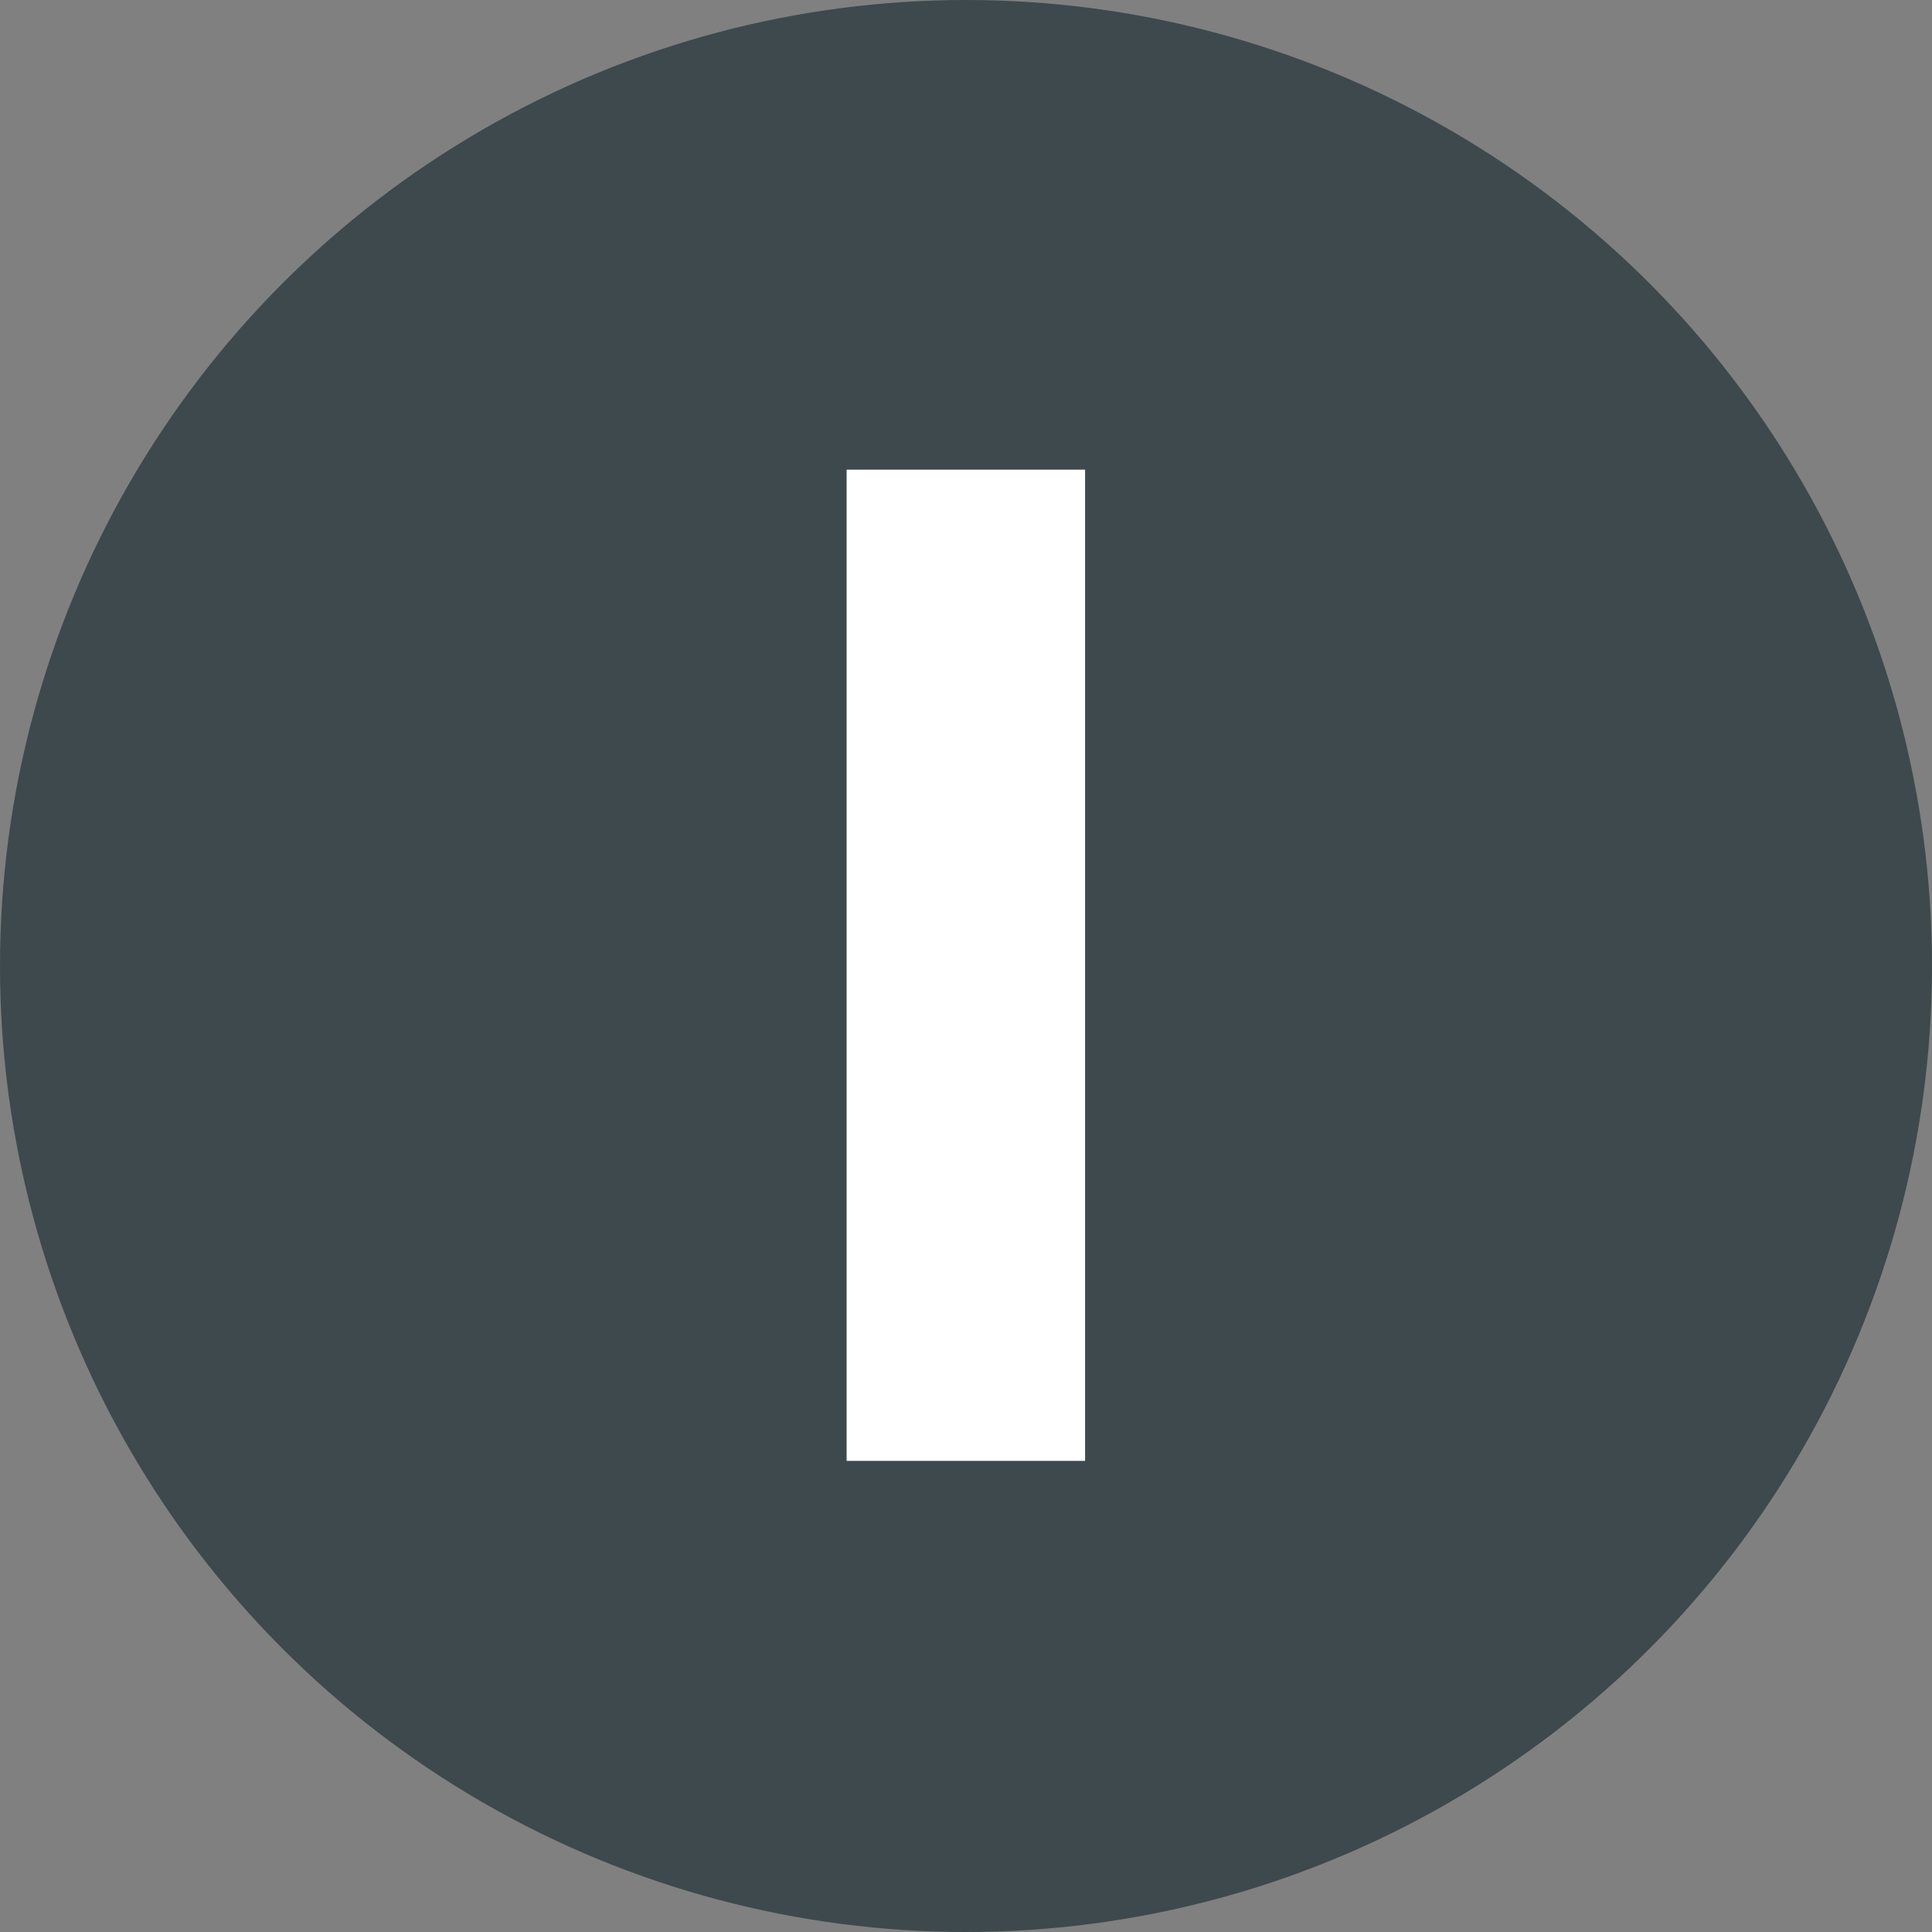 <?xml version="1.0" encoding="UTF-8"?> <svg xmlns="http://www.w3.org/2000/svg" id="Layer_1" data-name="Layer 1" viewBox="0 0 65.86 65.86"><rect x="0" y="0" width="65.86" height="65.86" fill="#808080" stroke="none"/><defs><style> .cls-1 { fill: #fff; } .cls-2 { fill: #3d494d; } </style></defs><circle class="cls-2" cx="32.93" cy="32.93" r="32.93"></circle><path class="cls-1" d="m36.99,49.8h-8.13V16.01h8.13v33.8Z"></path></svg> 
